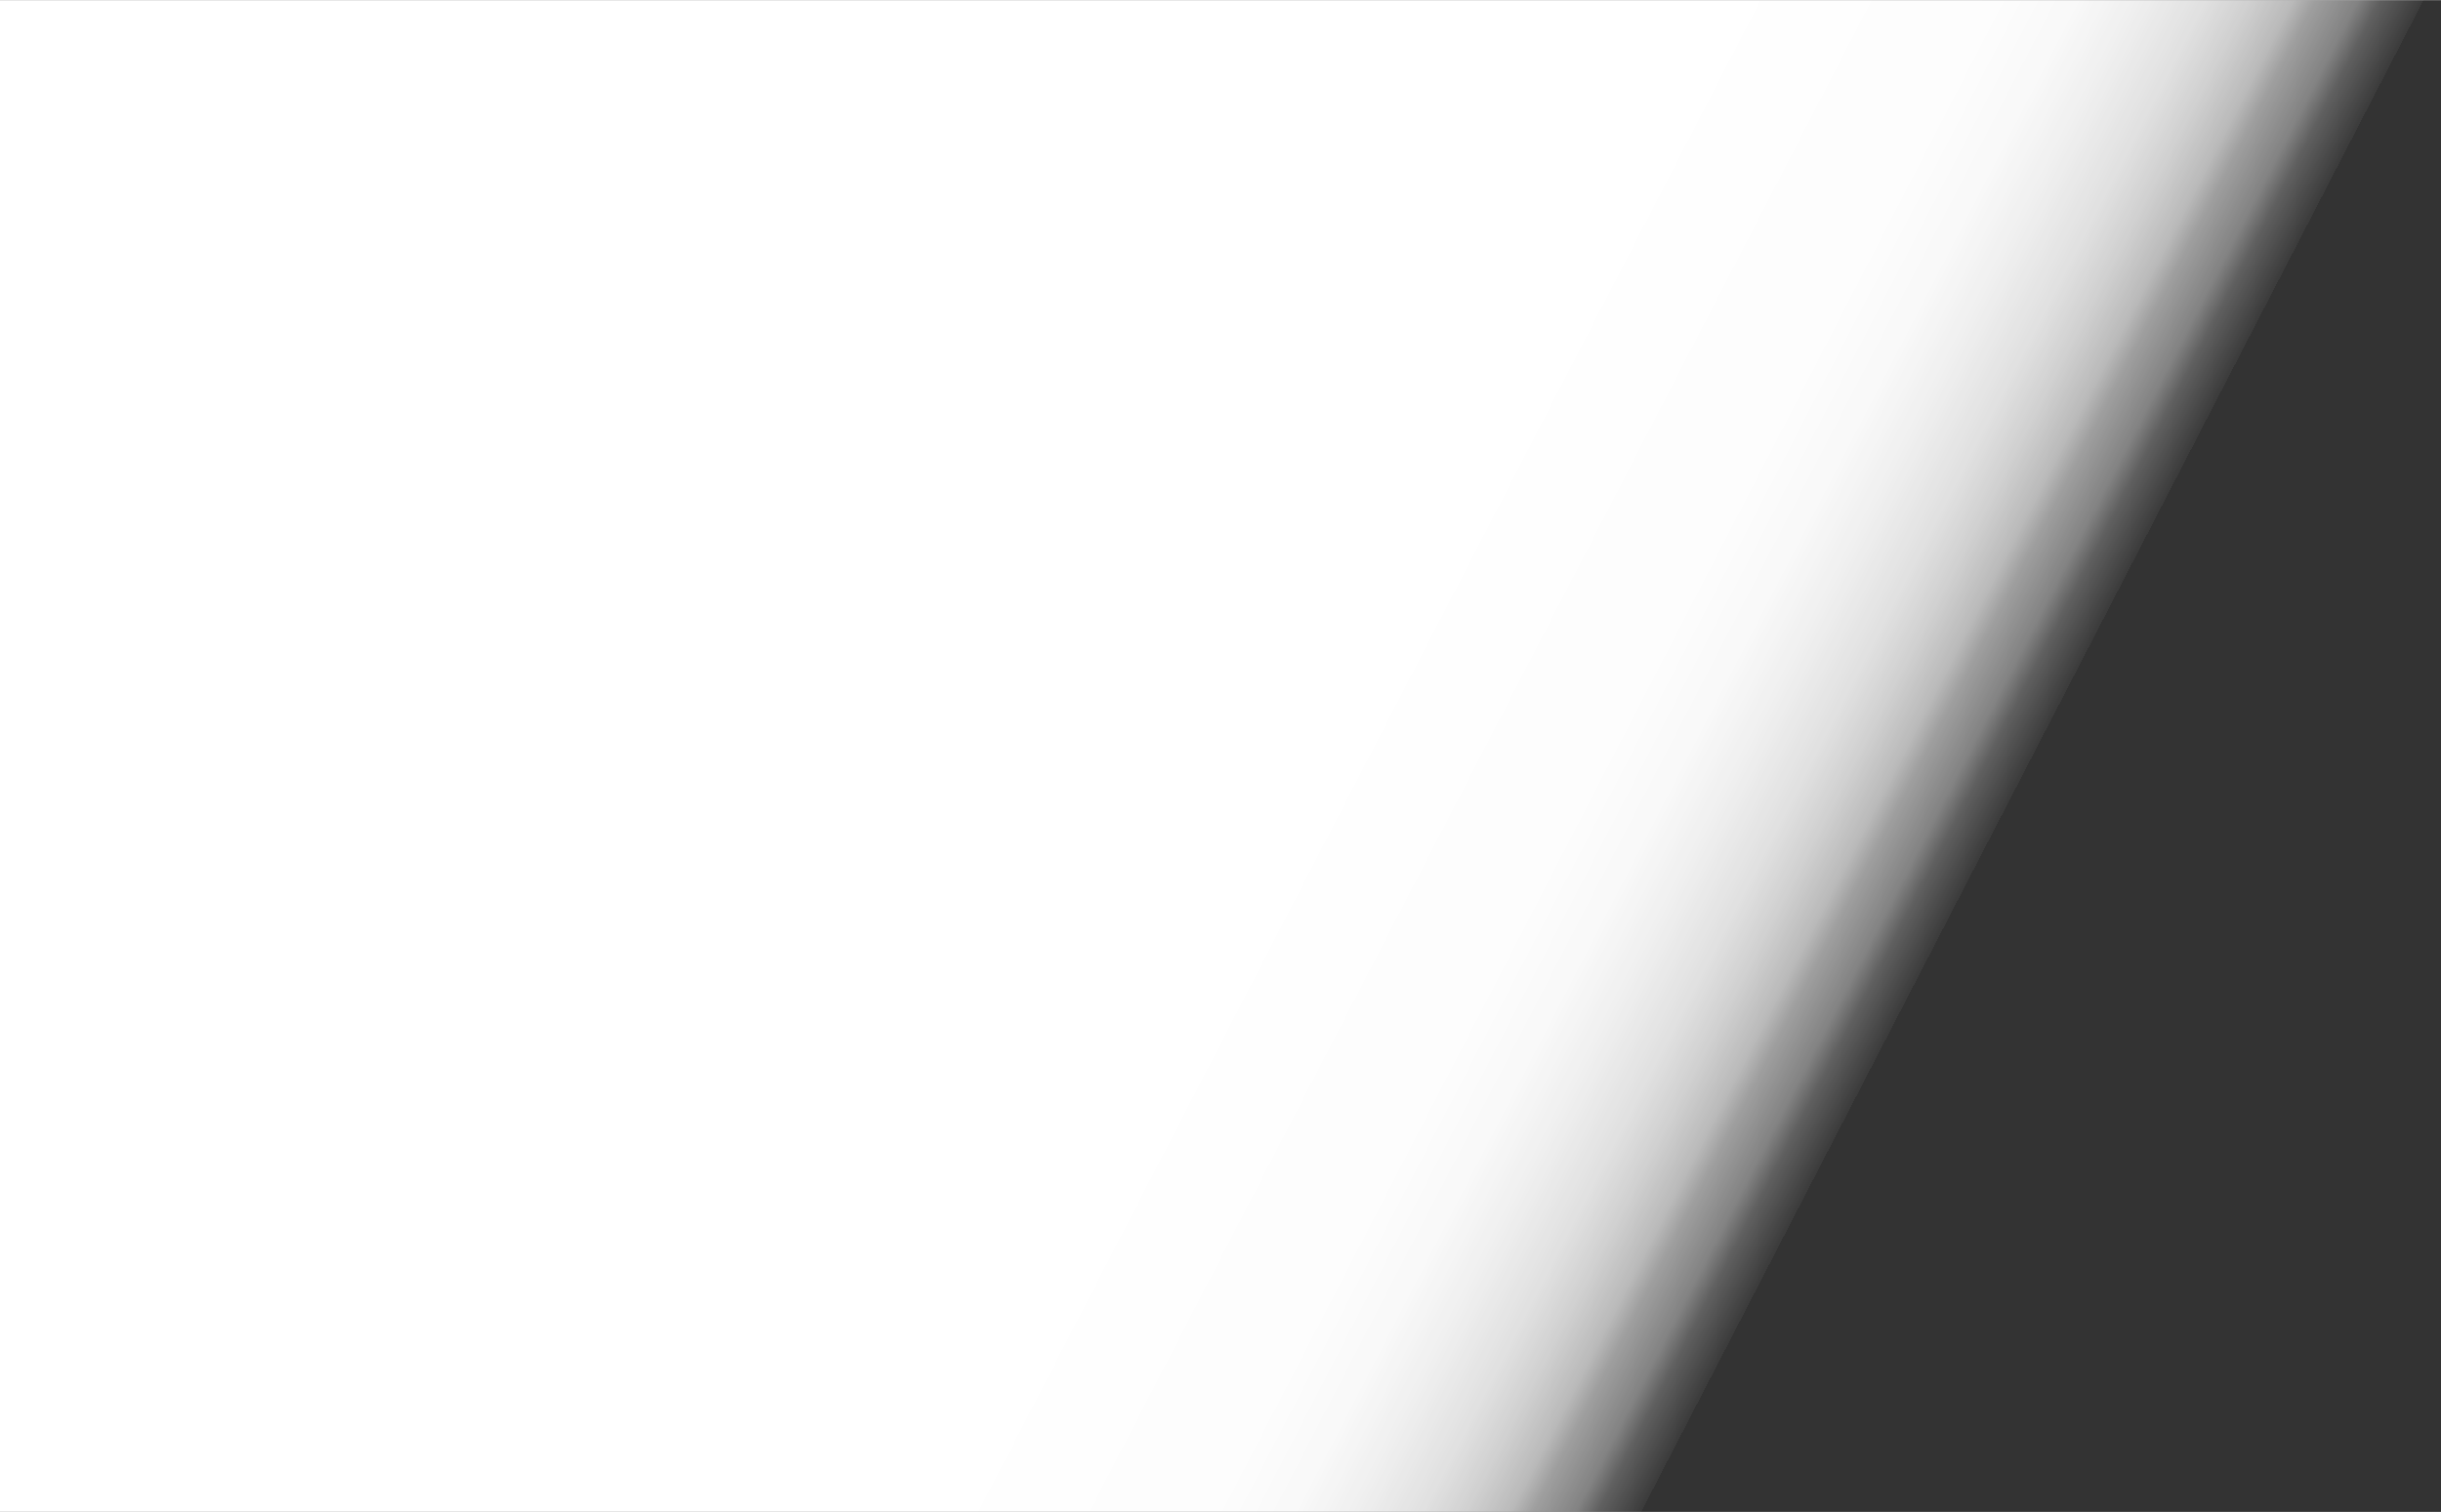 <?xml version="1.0" encoding="UTF-8"?><svg xmlns="http://www.w3.org/2000/svg" xmlns:xlink="http://www.w3.org/1999/xlink" id="Layer_1690355ad805c1" data-name="Layer 1" viewBox="0 0 1743.37 1080" aria-hidden="true" width="1743px" height="1080px">
  <rect x="0" y="0" width="1743.37" height="1080" fill="#333333" stroke="none"/>
  <defs><linearGradient class="cerosgradient" data-cerosgradient="true" id="CerosGradient_idd23456ba3" gradientUnits="userSpaceOnUse" x1="50%" y1="100%" x2="50%" y2="0%"><stop offset="0%" stop-color="#d1d1d1"/><stop offset="100%" stop-color="#d1d1d1"/></linearGradient>
    <style>
      .cls-1-690355ad805c1{
        fill: url(#linear-gradient690355ad805c1);
        stroke-width: 0px;
      }
    </style>
    <linearGradient id="linear-gradient690355ad805c1" x1="102.44" y1="142" x2="1329.1" y2="776.66" gradientUnits="userSpaceOnUse">
      <stop offset=".67" stop-color="#fff"/>
      <stop offset=".8" stop-color="#fff" stop-opacity=".99"/>
      <stop offset=".84" stop-color="#fff" stop-opacity=".97"/>
      <stop offset=".87" stop-color="#fff" stop-opacity=".92"/>
      <stop offset=".9" stop-color="#fff" stop-opacity=".85"/>
      <stop offset=".92" stop-color="#fff" stop-opacity=".77"/>
      <stop offset=".94" stop-color="#fff" stop-opacity=".66"/>
      <stop offset=".95" stop-color="#fff" stop-opacity=".53"/>
      <stop offset=".97" stop-color="#fff" stop-opacity=".39"/>
      <stop offset=".98" stop-color="#fff" stop-opacity=".22"/>
      <stop offset="1" stop-color="#fff" stop-opacity=".04"/>
      <stop offset="1" stop-color="#fff" stop-opacity="0"/>
    </linearGradient>
  </defs>
  <polyline class="cls-1-690355ad805c1" points="1743.37 0 0 0 0 1080 1175.15 1080"/>
</svg>